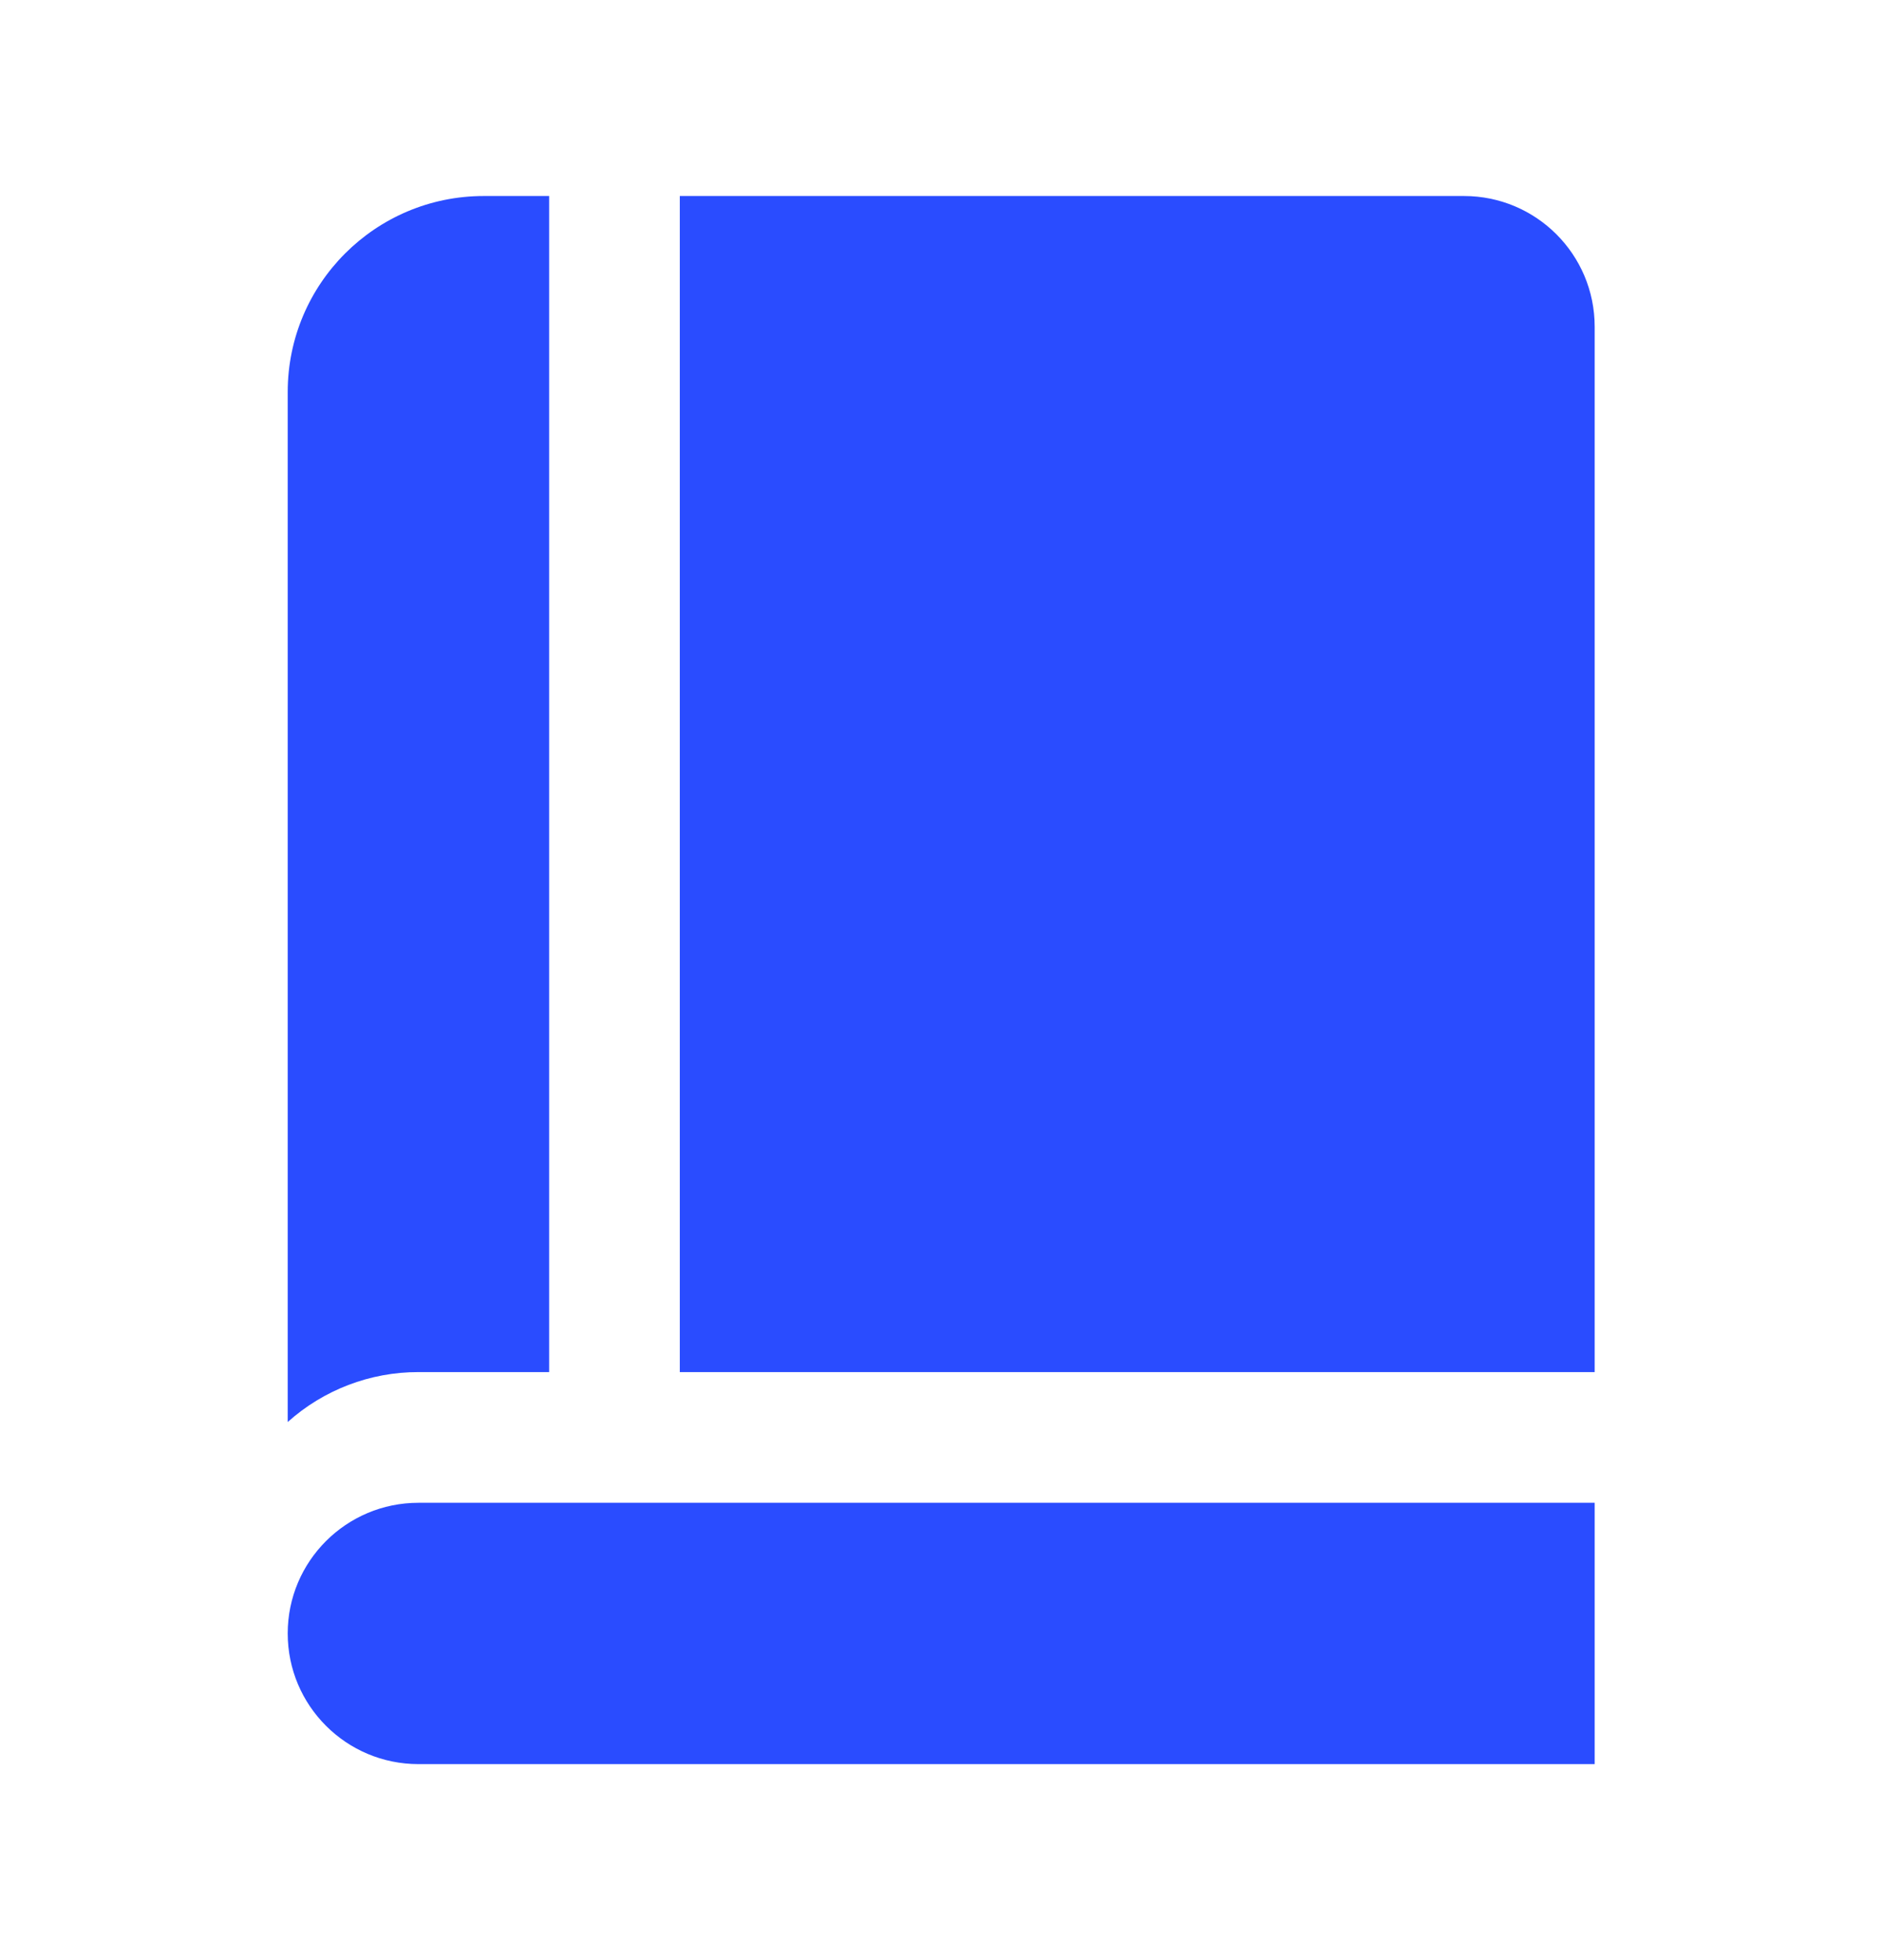 <svg width="24" height="25" viewBox="0 0 24 25" fill="none" xmlns="http://www.w3.org/2000/svg">
<g clip-path="url(#clip0_11982_2949)">
<path d="M18.669 2.5H8.669V17.5H20.336V4.167C20.336 3.246 19.59 2.5 18.669 2.5Z" fill="#2A4CFF"/>
<path d="M6.169 2.5C4.789 2.5 3.669 3.619 3.669 5V18.137C4.127 17.726 4.721 17.499 5.336 17.5H7.003V2.5H6.169Z" fill="#2A4CFF"/>
<path d="M20.336 22.5H5.336C4.416 22.5 3.669 21.754 3.669 20.833C3.669 19.913 4.416 19.167 5.336 19.167H20.336V22.5Z" fill="#2A4CFF"/>
</g>
<defs>
<clipPath id="clip0_11982_2949">
<rect width="20" height="20" fill="white" transform="translate(2.003 2.5)"/>
</clipPath>
</defs>
</svg>
